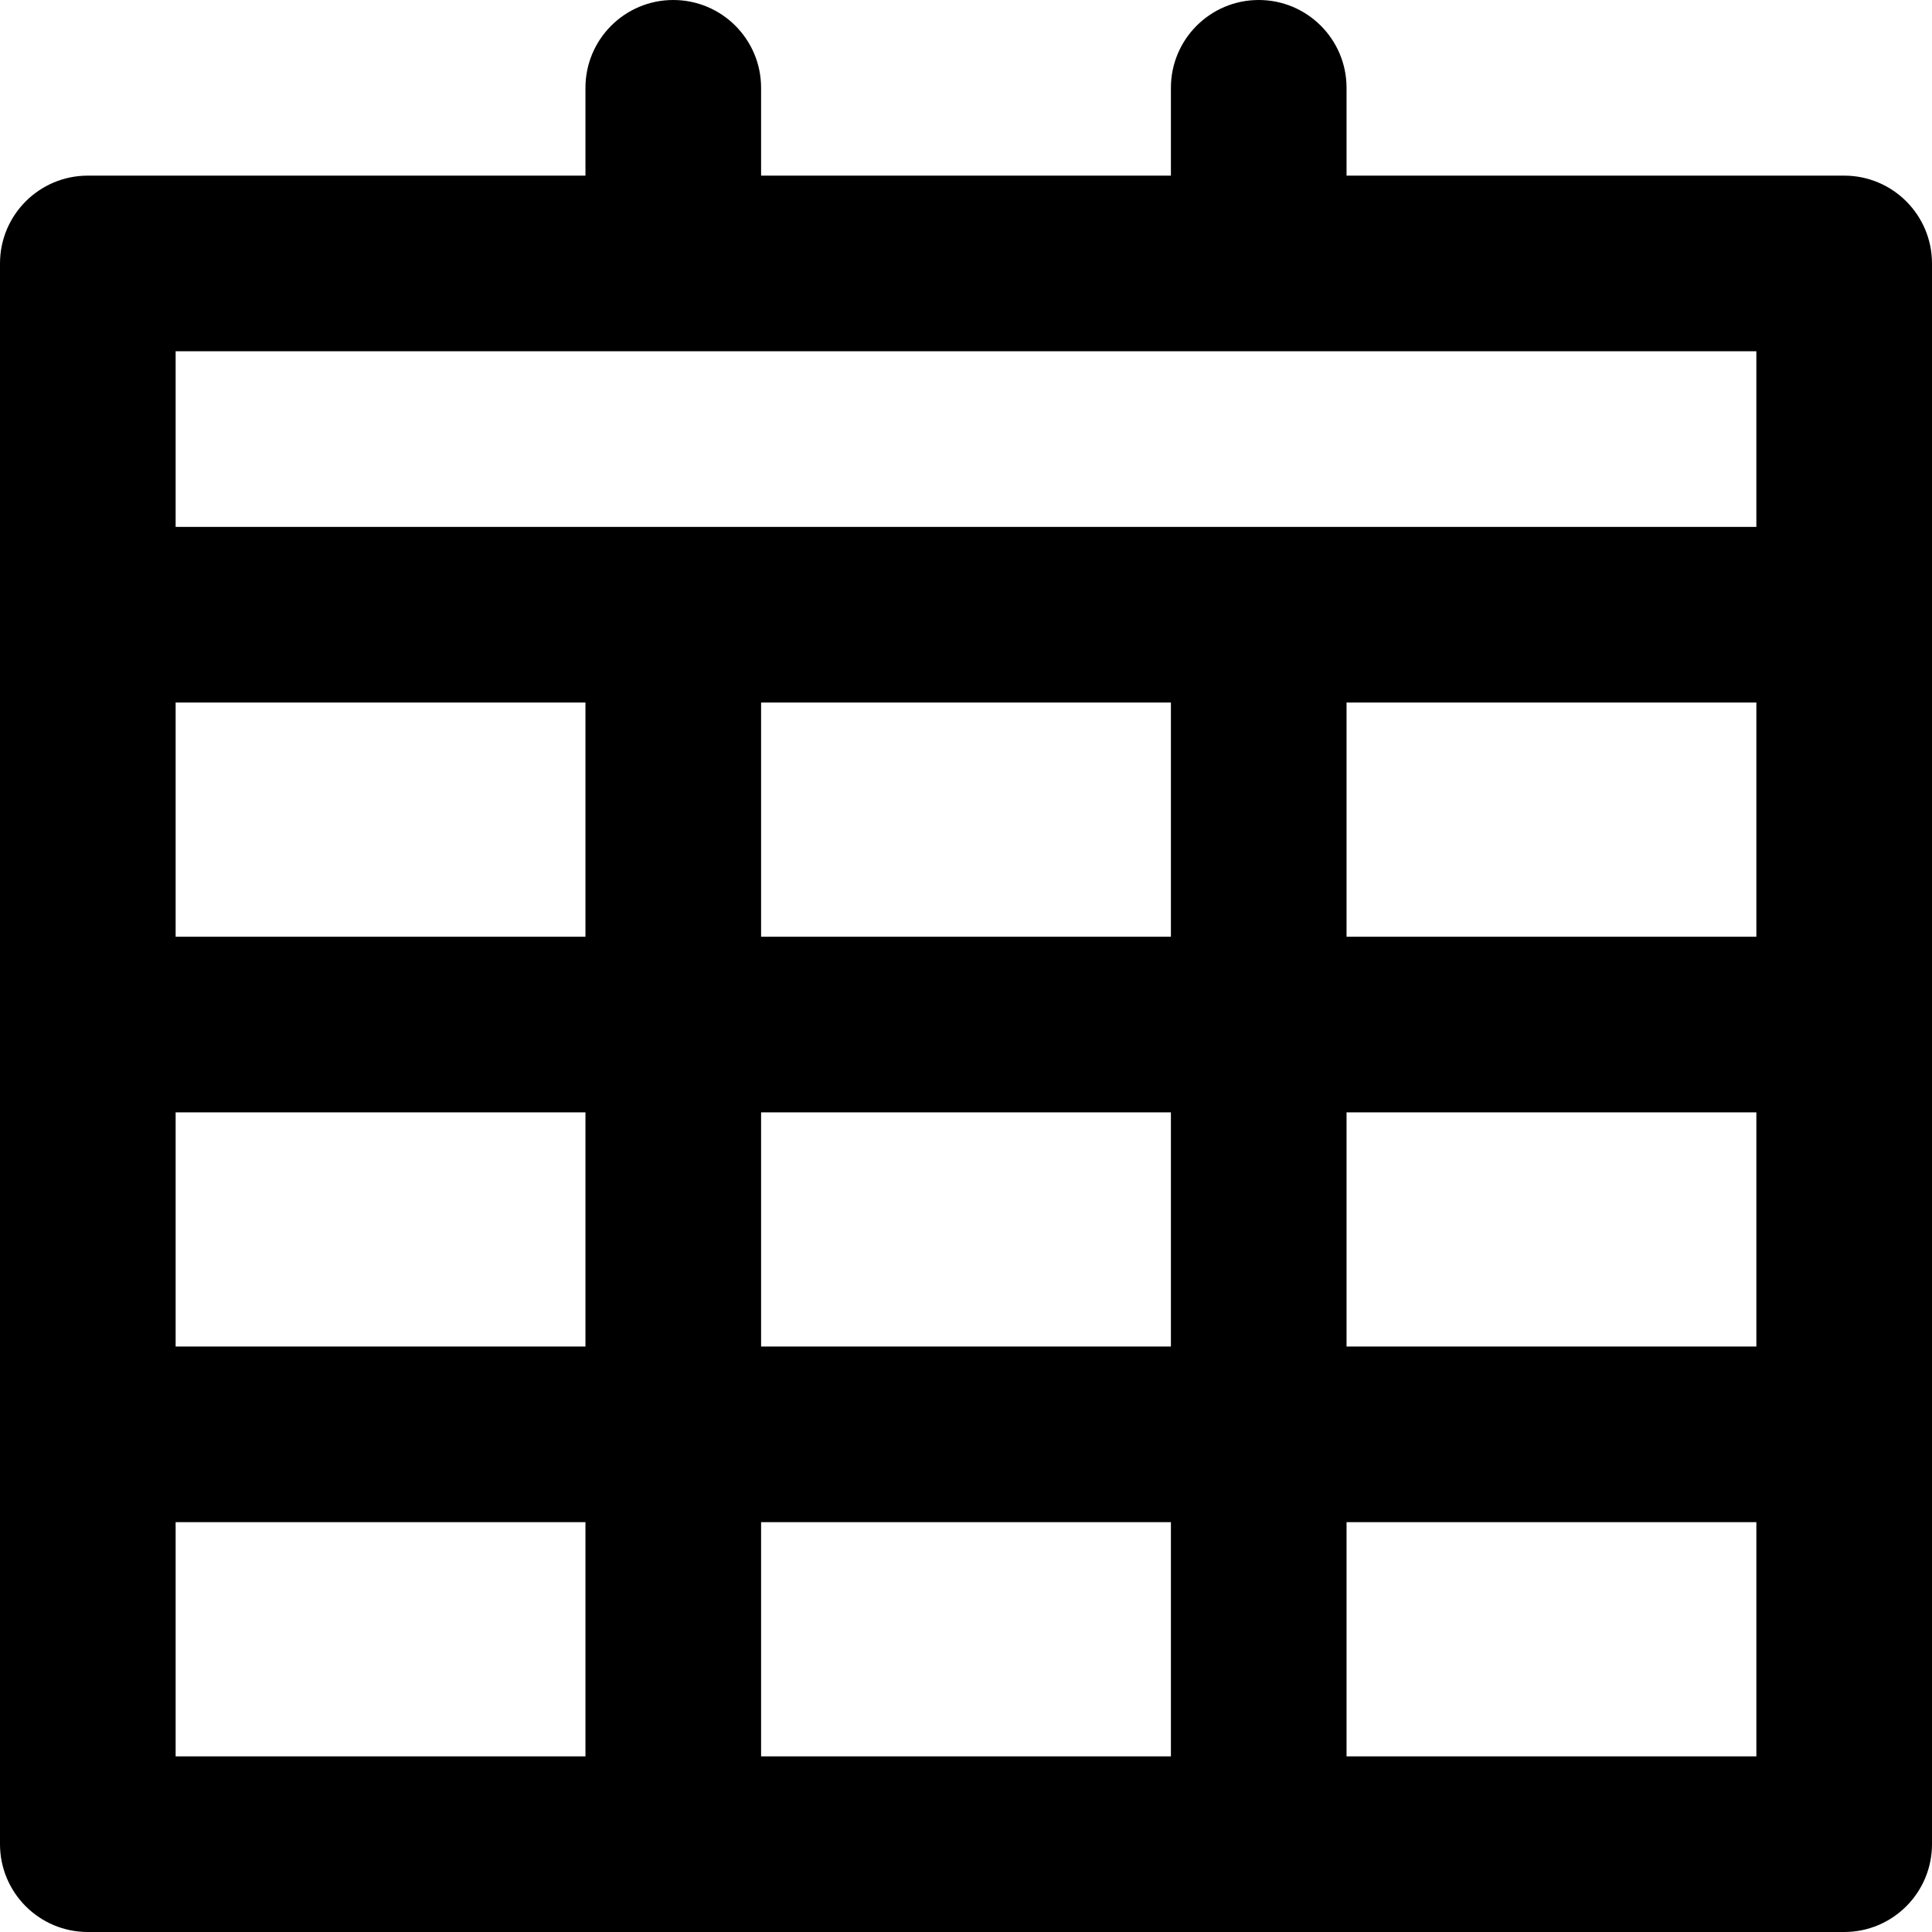 <?xml version="1.0" encoding="iso-8859-1"?>
<!-- Uploaded to: SVG Repo, www.svgrepo.com, Generator: SVG Repo Mixer Tools -->
<svg fill="#000000" height="800px" width="800px" version="1.1" id="Layer_1" xmlns="http://www.w3.org/2000/svg" xmlns:xlink="http://www.w3.org/1999/xlink" 
	 viewBox="0 0 512 512" xml:space="preserve">
<g>
	<g>
		<path d="M488.727,46.545H356.849V23.273C356.849,10.42,346.429,0,333.576,0c-12.853,0-23.273,10.42-23.273,23.273v23.273H201.697
			V23.273C201.697,10.42,191.277,0,178.424,0s-23.273,10.42-23.273,23.273v23.273H23.273C10.42,46.545,0,56.965,0,69.818v418.909
			C0,501.58,10.42,512,23.273,512h465.455C501.58,512,512,501.58,512,488.727V69.818C512,56.965,501.58,46.545,488.727,46.545z
			 M155.152,465.455H46.545v-62.061h108.606V465.455z M155.152,356.849H46.545v-62.061h108.606V356.849z M155.152,248.242H46.545
			v-62.061h108.606V248.242z M310.303,465.455H201.697v-62.061h108.606V465.455z M310.303,356.849H201.697v-62.061h108.606V356.849z
			 M310.303,248.242H201.697v-62.061h108.606V248.242z M465.455,465.455H356.849v-62.061h108.606V465.455z M465.455,356.849H356.849
			v-62.061h108.606V356.849z M465.455,248.242H356.849v-62.061h108.606V248.242z M465.455,139.636H46.545V93.091h418.909V139.636z"
			/>
	</g>
</g>
</svg>
